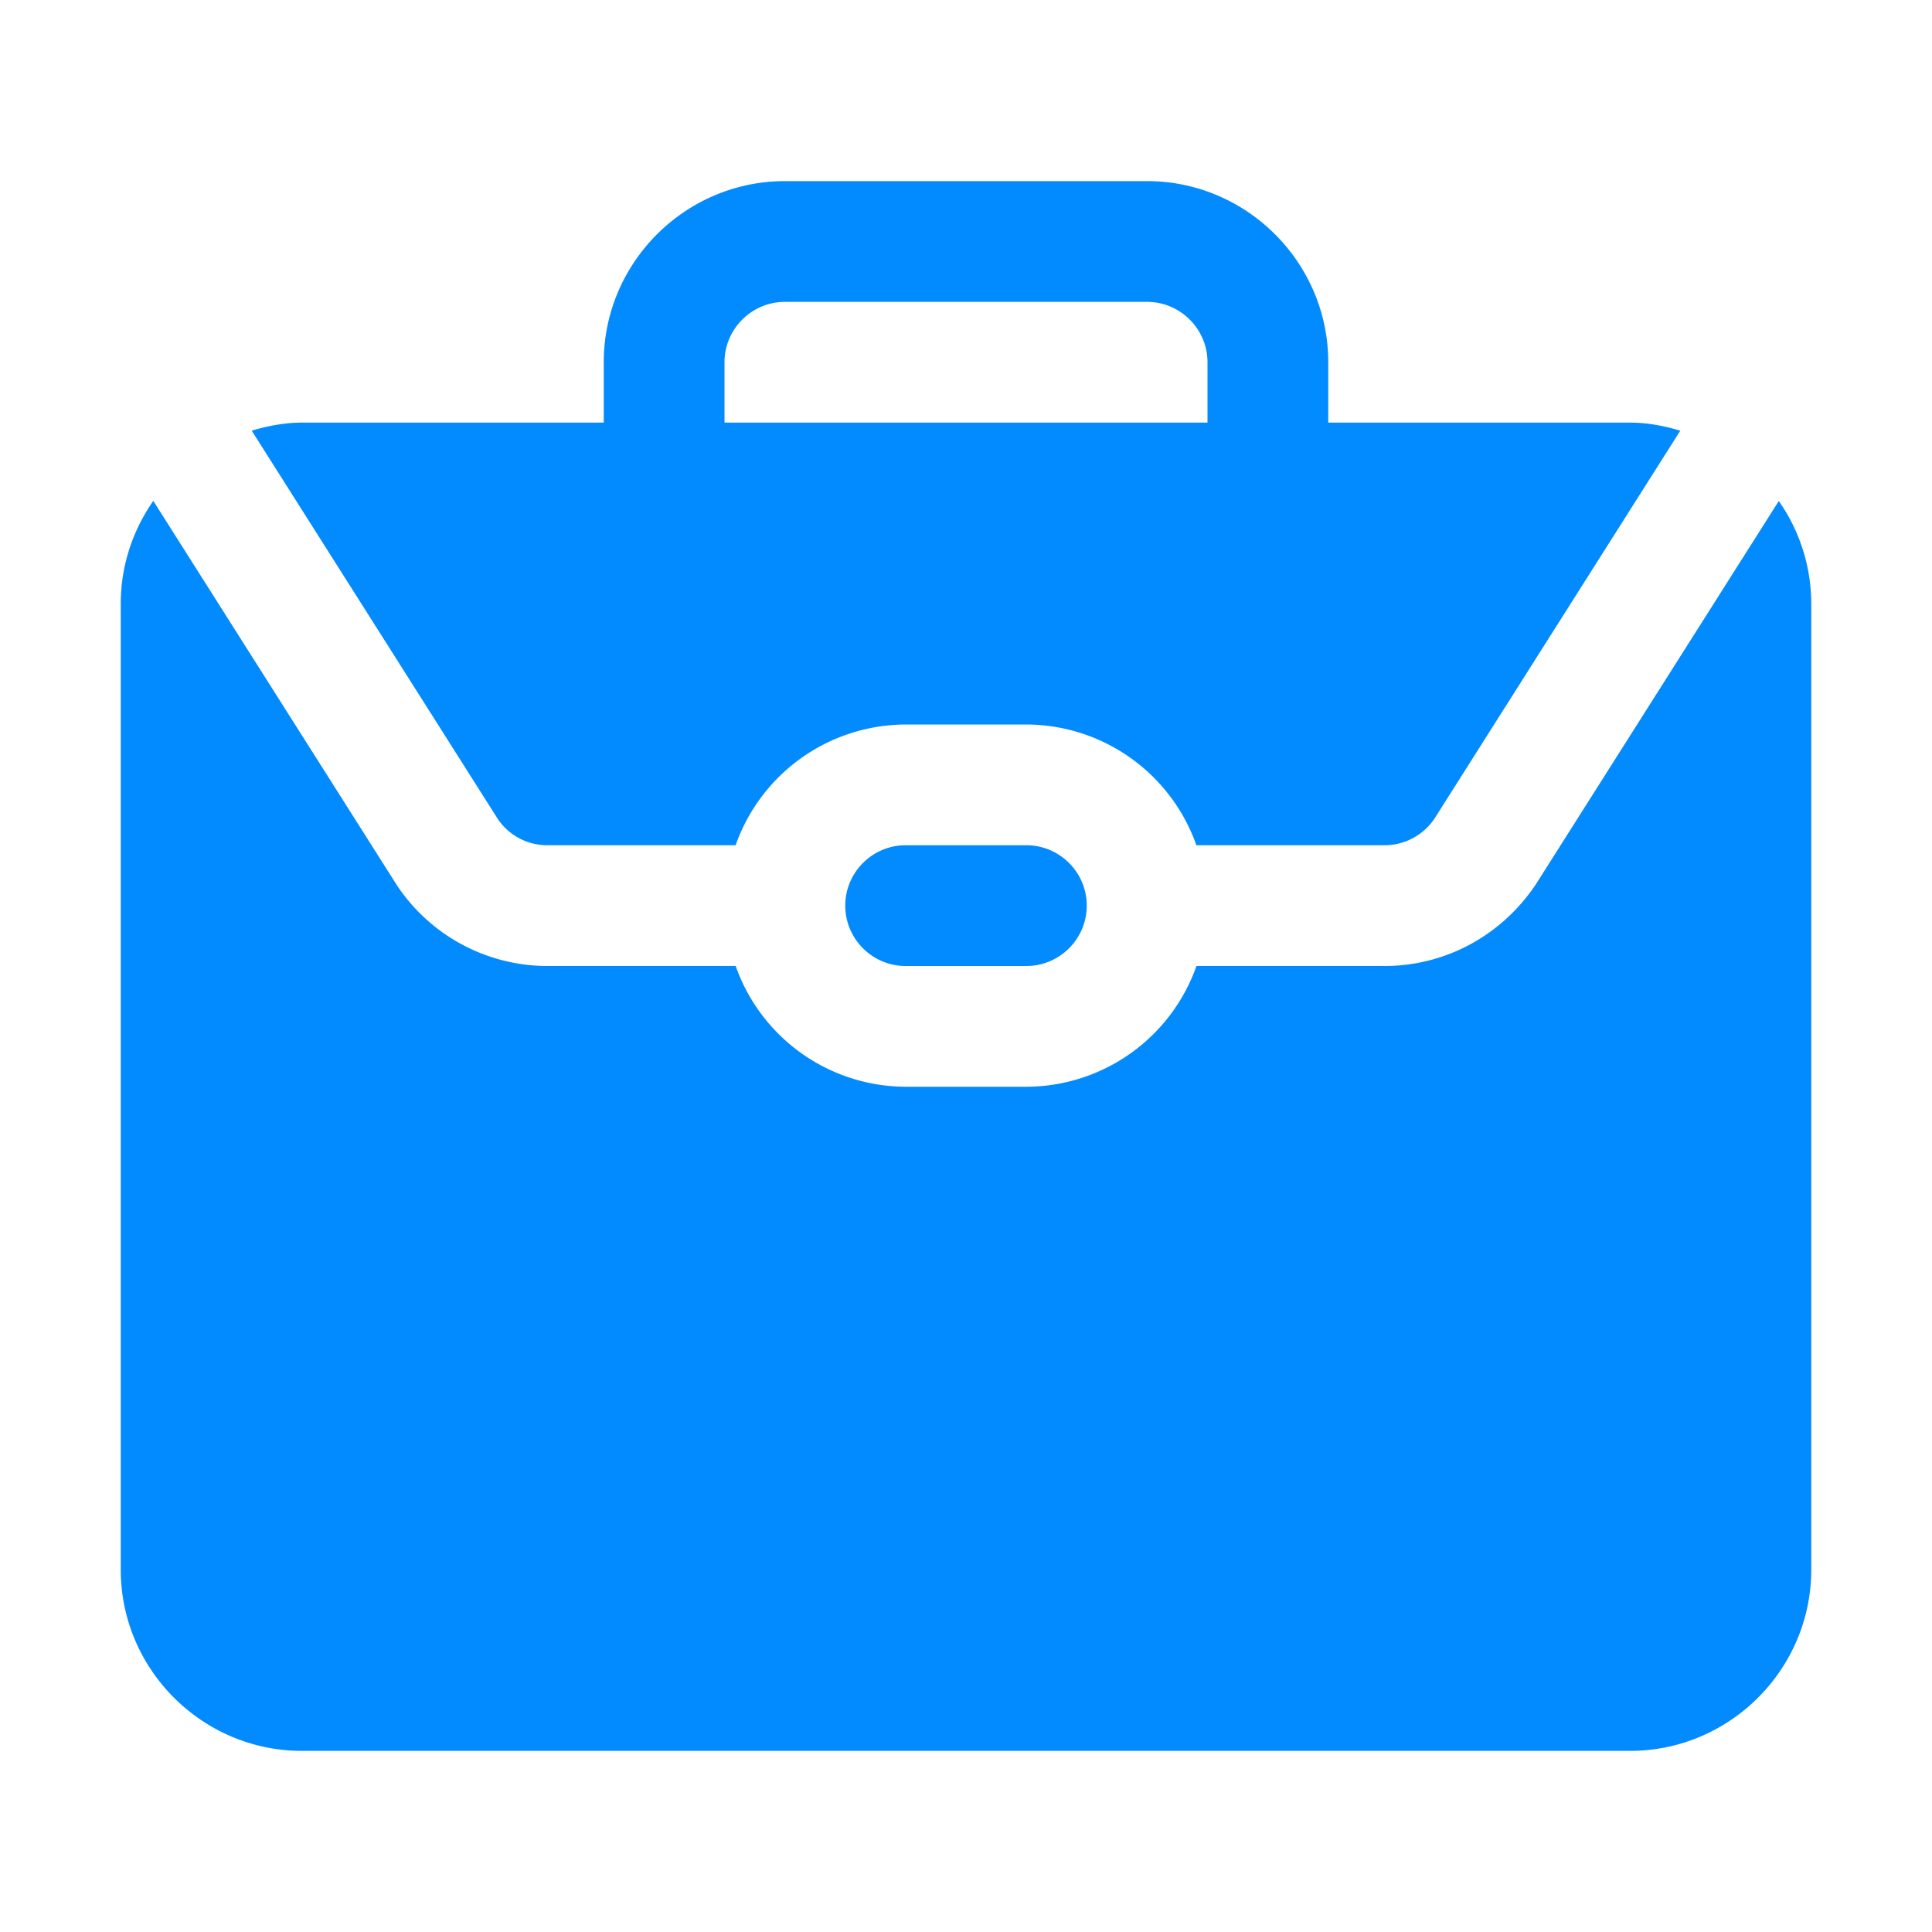 <svg xmlns="http://www.w3.org/2000/svg" version="1.1" xmlns:xlink="http://www.w3.org/1999/xlink" xmlns:svgjs="http://svgjs.com/svgjs" width="512" height="512" x="0" y="0" viewBox="0 0 32 32" style="enable-background:new 0 0 512 512" xml:space="preserve" class=""><g><path d="M29.461 8.296A2.97 2.97 0 0 1 30 10v16c0 1.65-1.35 3-3 3H5c-1.65 0-3-1.35-3-3V10c0-.633.201-1.219.539-1.704l4.036 6.368A2.996 2.996 0 0 0 9.071 16h3.114a2.996 2.996 0 0 0 2.816 2h2a2.996 2.996 0 0 0 2.816-2h3.114c1.005 0 1.938-.5 2.509-1.355l4.023-6.348zM15 14c-.551 0-1 .449-1 1s.449 1 1 1h2c.551 0 1-.449 1-1s-.449-1-1-1zM4.169 7.133C4.435 7.055 4.71 7 5 7h5V6c0-1.65 1.35-3 3-3h6c1.65 0 3 1.35 3 3v1h5c.29 0 .565.055.831.133l-4.069 6.422a.998.998 0 0 1-.832.445h-3.114A2.996 2.996 0 0 0 17 12h-2a2.996 2.996 0 0 0-2.816 2H9.07a.99.99 0 0 1-.819-.426zM12 7h8V6c0-.55-.45-1-1-1h-6c-.55 0-1 .45-1 1z" fill="#028aff" data-original="#000000" opacity="1"></path></g></svg>